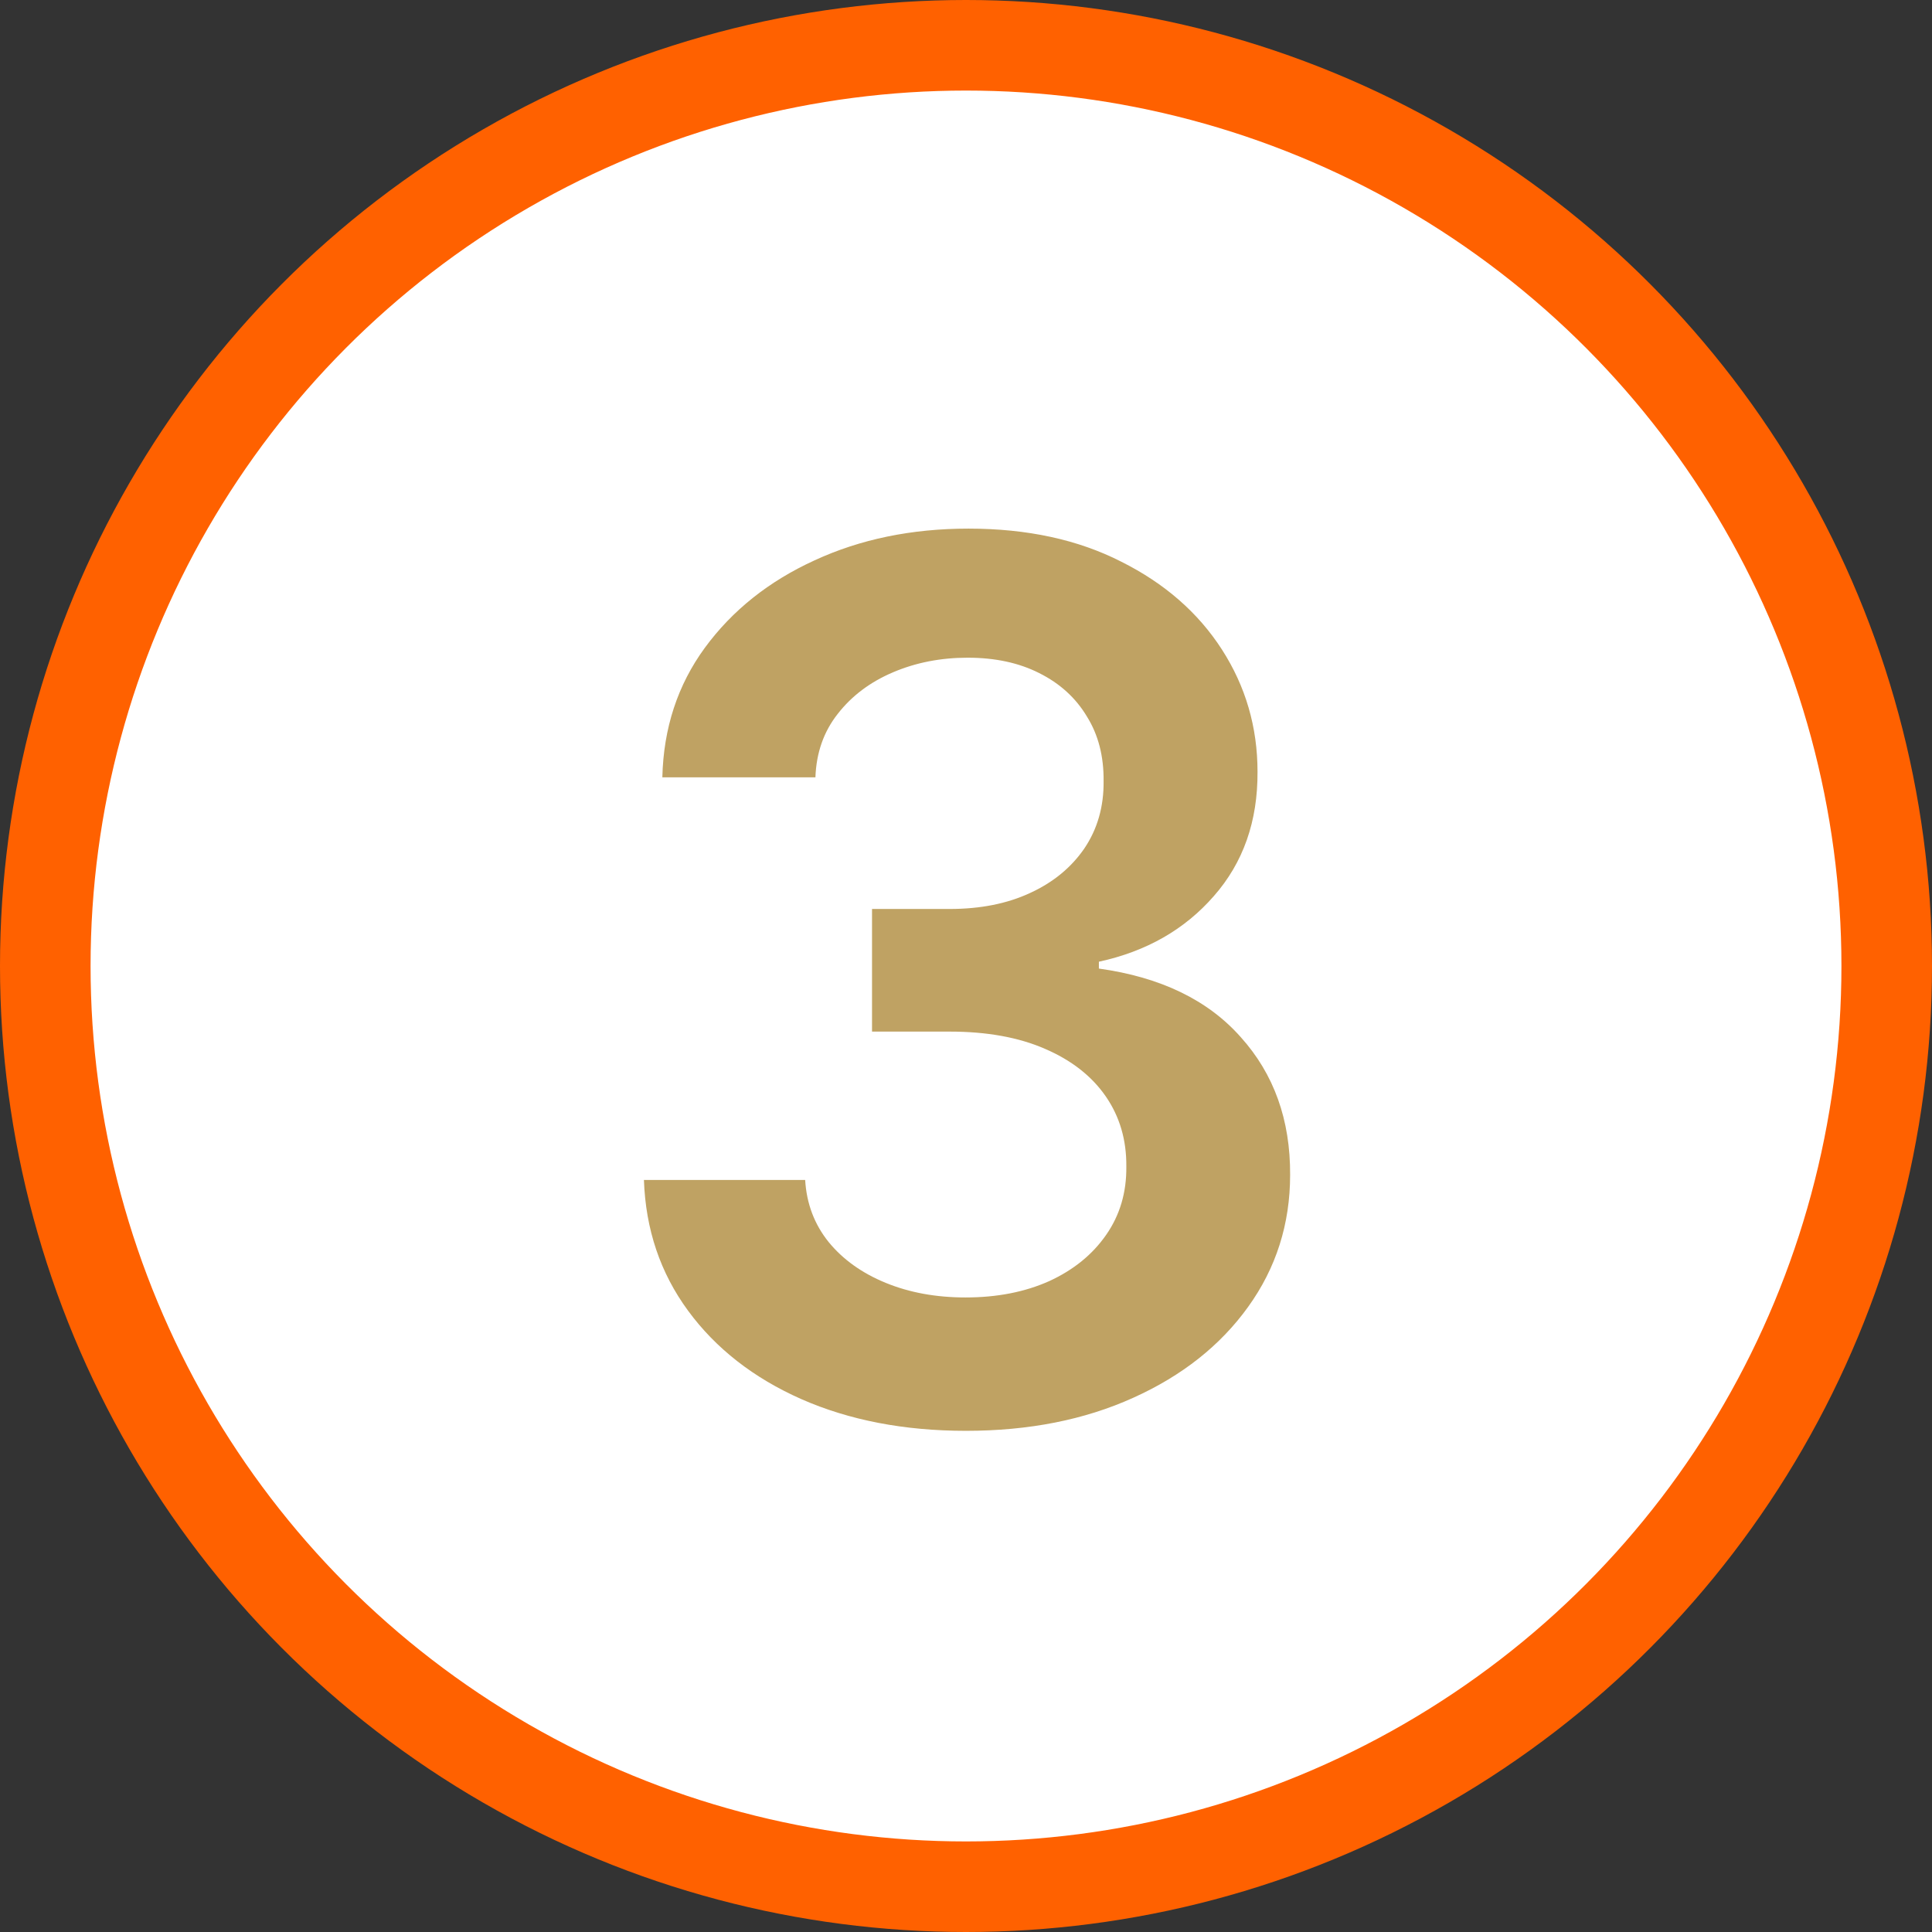 <svg width="64" height="64" viewBox="0 0 64 64" fill="none" xmlns="http://www.w3.org/2000/svg">
<rect x="0" y="0" width="64" height="64" fill="#333333" stroke="none"/>
<circle cx="32" cy="32" r="30.5" fill="white" stroke="#FF6100" stroke-width="3"/>
<path d="M31.998 47.398C29.953 47.398 28.135 47.047 26.544 46.347C24.962 45.646 23.712 44.67 22.794 43.42C21.875 42.17 21.387 40.726 21.331 39.088H26.672C26.719 39.874 26.979 40.561 27.453 41.148C27.926 41.725 28.556 42.175 29.342 42.497C30.128 42.819 31.009 42.98 31.984 42.98C33.026 42.98 33.949 42.8 34.754 42.44C35.559 42.071 36.189 41.56 36.643 40.906C37.098 40.253 37.32 39.5 37.311 38.648C37.32 37.767 37.093 36.99 36.629 36.318C36.165 35.646 35.492 35.12 34.612 34.742C33.741 34.363 32.69 34.173 31.459 34.173H28.887V30.111H31.459C32.472 30.111 33.357 29.936 34.115 29.585C34.882 29.235 35.483 28.742 35.919 28.108C36.354 27.464 36.567 26.721 36.558 25.878C36.567 25.054 36.383 24.339 36.004 23.733C35.635 23.117 35.109 22.639 34.427 22.298C33.755 21.957 32.964 21.787 32.055 21.787C31.165 21.787 30.341 21.948 29.584 22.27C28.826 22.592 28.215 23.051 27.751 23.648C27.287 24.235 27.041 24.936 27.012 25.75H21.941C21.979 24.121 22.448 22.691 23.348 21.46C24.257 20.22 25.469 19.254 26.984 18.562C28.499 17.862 30.199 17.511 32.084 17.511C34.025 17.511 35.71 17.876 37.14 18.605C38.58 19.325 39.692 20.296 40.478 21.517C41.264 22.739 41.657 24.088 41.657 25.565C41.667 27.204 41.184 28.577 40.209 29.685C39.242 30.793 37.974 31.517 36.402 31.858V32.085C38.447 32.369 40.014 33.127 41.103 34.358C42.202 35.58 42.746 37.099 42.737 38.918C42.737 40.546 42.273 42.005 41.345 43.293C40.426 44.571 39.157 45.575 37.538 46.304C35.928 47.033 34.082 47.398 31.998 47.398Z" fill="#BFA263"/>
</svg>
